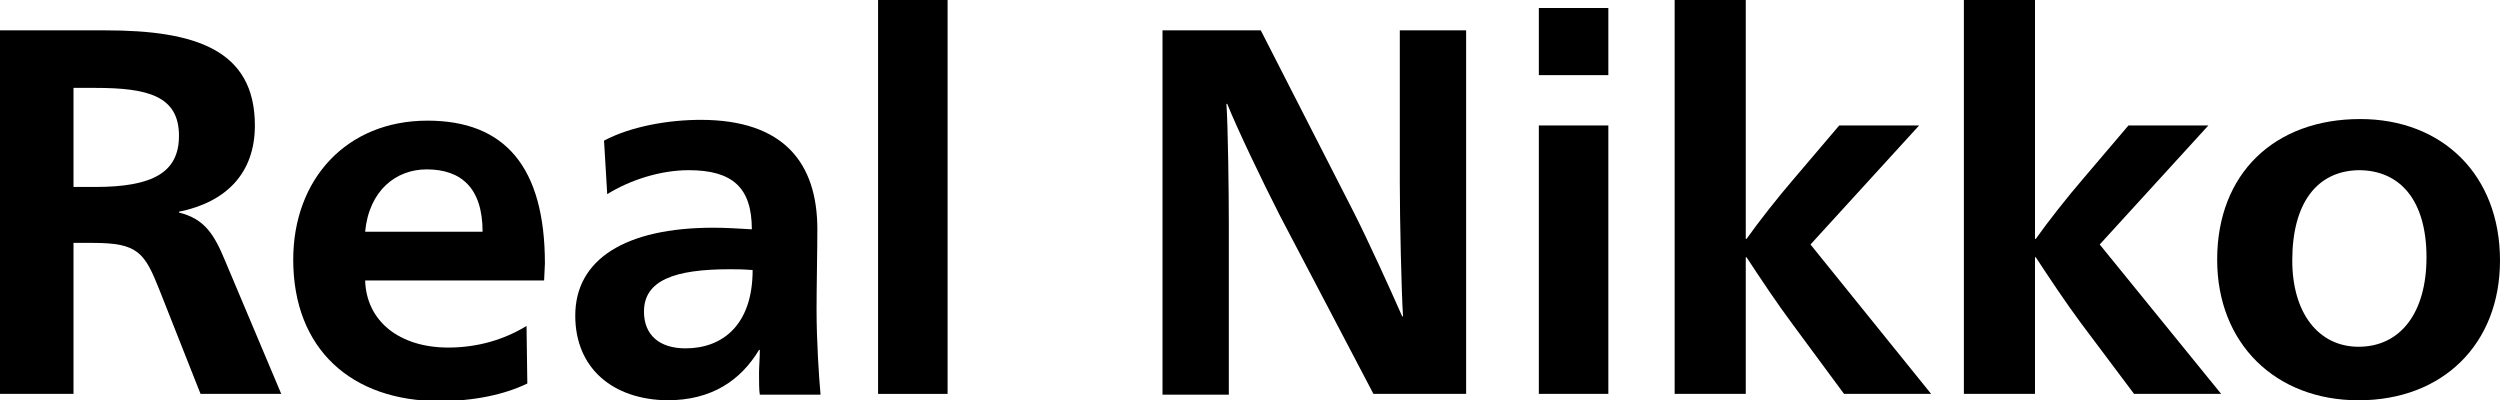 <?xml version="1.0" encoding="utf-8"?>
<!-- Generator: Adobe Illustrator 22.1.0, SVG Export Plug-In . SVG Version: 6.00 Build 0)  -->
<svg version="1.1" id="レイヤー_1" xmlns="http://www.w3.org/2000/svg" xmlns:xlink="http://www.w3.org/1999/xlink" x="0px"
	 y="0px" viewBox="0 0 312.9 50.1" style="enable-background:new 0 0 312.9 50.1;" xml:space="preserve">
<g>
	<path d="M0,3.8h13.2c11.2,0,18.7,2.4,18.7,11.9c0,6-3.6,9.6-9.5,10.8v0.1c3.2,0.8,4.4,2.7,5.8,6.1l7,16.6H25.1L20,36.4
		c-1.9-4.8-2.7-6-8.4-6H9.2v18.9H0V3.8z M9.2,23.4h2.7c7.2,0,10.5-1.8,10.5-6.4c0-5-3.9-6-10.5-6H9.2V23.4z"/>
	<path d="M45.7,35c0.1,5.2,4.3,8.5,10.4,8.5c3.7,0,7-1,9.8-2.7l0.1,7.2c-2.9,1.4-6.7,2.2-11,2.2c-11,0-18.3-6.5-18.3-17.7
		c0-10.1,6.7-17.4,16.8-17.4c9.7,0,14.7,5.8,14.7,17.9c0,0.5-0.1,1.6-0.1,2.1H45.7z M60.4,29c0-5.5-2.7-7.8-7-7.8
		c-3.8,0-7.2,2.6-7.7,7.8H60.4z"/>
	<path d="M75.6,17.6c3.4-1.8,8.1-2.6,12.1-2.6c10.4,0,14.6,5.4,14.6,13.7c0,2.5-0.1,7.4-0.1,10c0,4,0.3,8.5,0.5,10.7h-7.6
		c-0.1-0.5-0.1-1.7-0.1-2.7c0-0.8,0.1-1.9,0.1-2.9h-0.1c-2.3,3.8-5.9,6.3-11.5,6.3C76.7,50,72,46.1,72,39.5c0-7,6.2-11,17.3-11
		c1.4,0,3.2,0.1,4.8,0.2c0-5.2-2.4-7.4-7.9-7.4c-3.5,0-7.3,1.2-10.2,3L75.6,17.6z M91.3,33.7c-6.9,0-10.7,1.4-10.7,5.3
		c0,2.9,1.9,4.6,5.2,4.6c4.6,0,8.4-2.9,8.4-9.8C92.9,33.7,92.3,33.7,91.3,33.7z"/>
	<path d="M109.9,0h8.7v49.3h-8.7V0z"/>
	<path d="M175.2,3.8h8.3v45.5h-11.6L160.2,27c-2.3-4.5-5.4-11-6.6-14h-0.1c0.2,2.8,0.3,11.2,0.3,15.1v21.3h-8.3V3.8h12.3l11.5,22.5
		c1.7,3.3,4.8,10.1,6.2,13.3h0.1c-0.2-3.3-0.4-12.1-0.4-16.7V3.8z"/>
	<path d="M192.6,9.3V1h8.7v8.4H192.6z M192.6,15.7h8.7v33.6h-8.7V15.7z"/>
	<path d="M224.3,40.5c-1.8-2.4-4.2-6-5.7-8.3h-0.1v17.1h-8.9V0h8.9v29.9h0.1c1.4-2,4-5.3,5.9-7.5l5.7-6.7h10l-13.6,14.9l15.1,18.7
		h-10.9L224.3,40.5z"/>
	<path d="M260.5,40.5c-1.8-2.4-4.2-6-5.7-8.3h-0.1v17.1h-8.9V0h8.9v29.9h0.1c1.4-2,4-5.3,5.9-7.5l5.7-6.7h10l-13.6,14.9L278,49.3
		h-10.9L260.5,40.5z"/>
	<path d="M312.9,32.6c0,10.5-7.2,17.5-17.7,17.5c-10.4,0-17.7-7.1-17.7-17.6c0-10.8,7.2-17.6,17.9-17.6
		C305.7,14.9,312.9,21.9,312.9,32.6z M286.9,32.6c0,6.6,3.3,10.8,8.3,10.8c5.2,0,8.5-4.2,8.5-11.2s-3.2-10.9-8.5-10.9
		C290,21.4,286.9,25.4,286.9,32.6z"/>
</g>
</svg>
